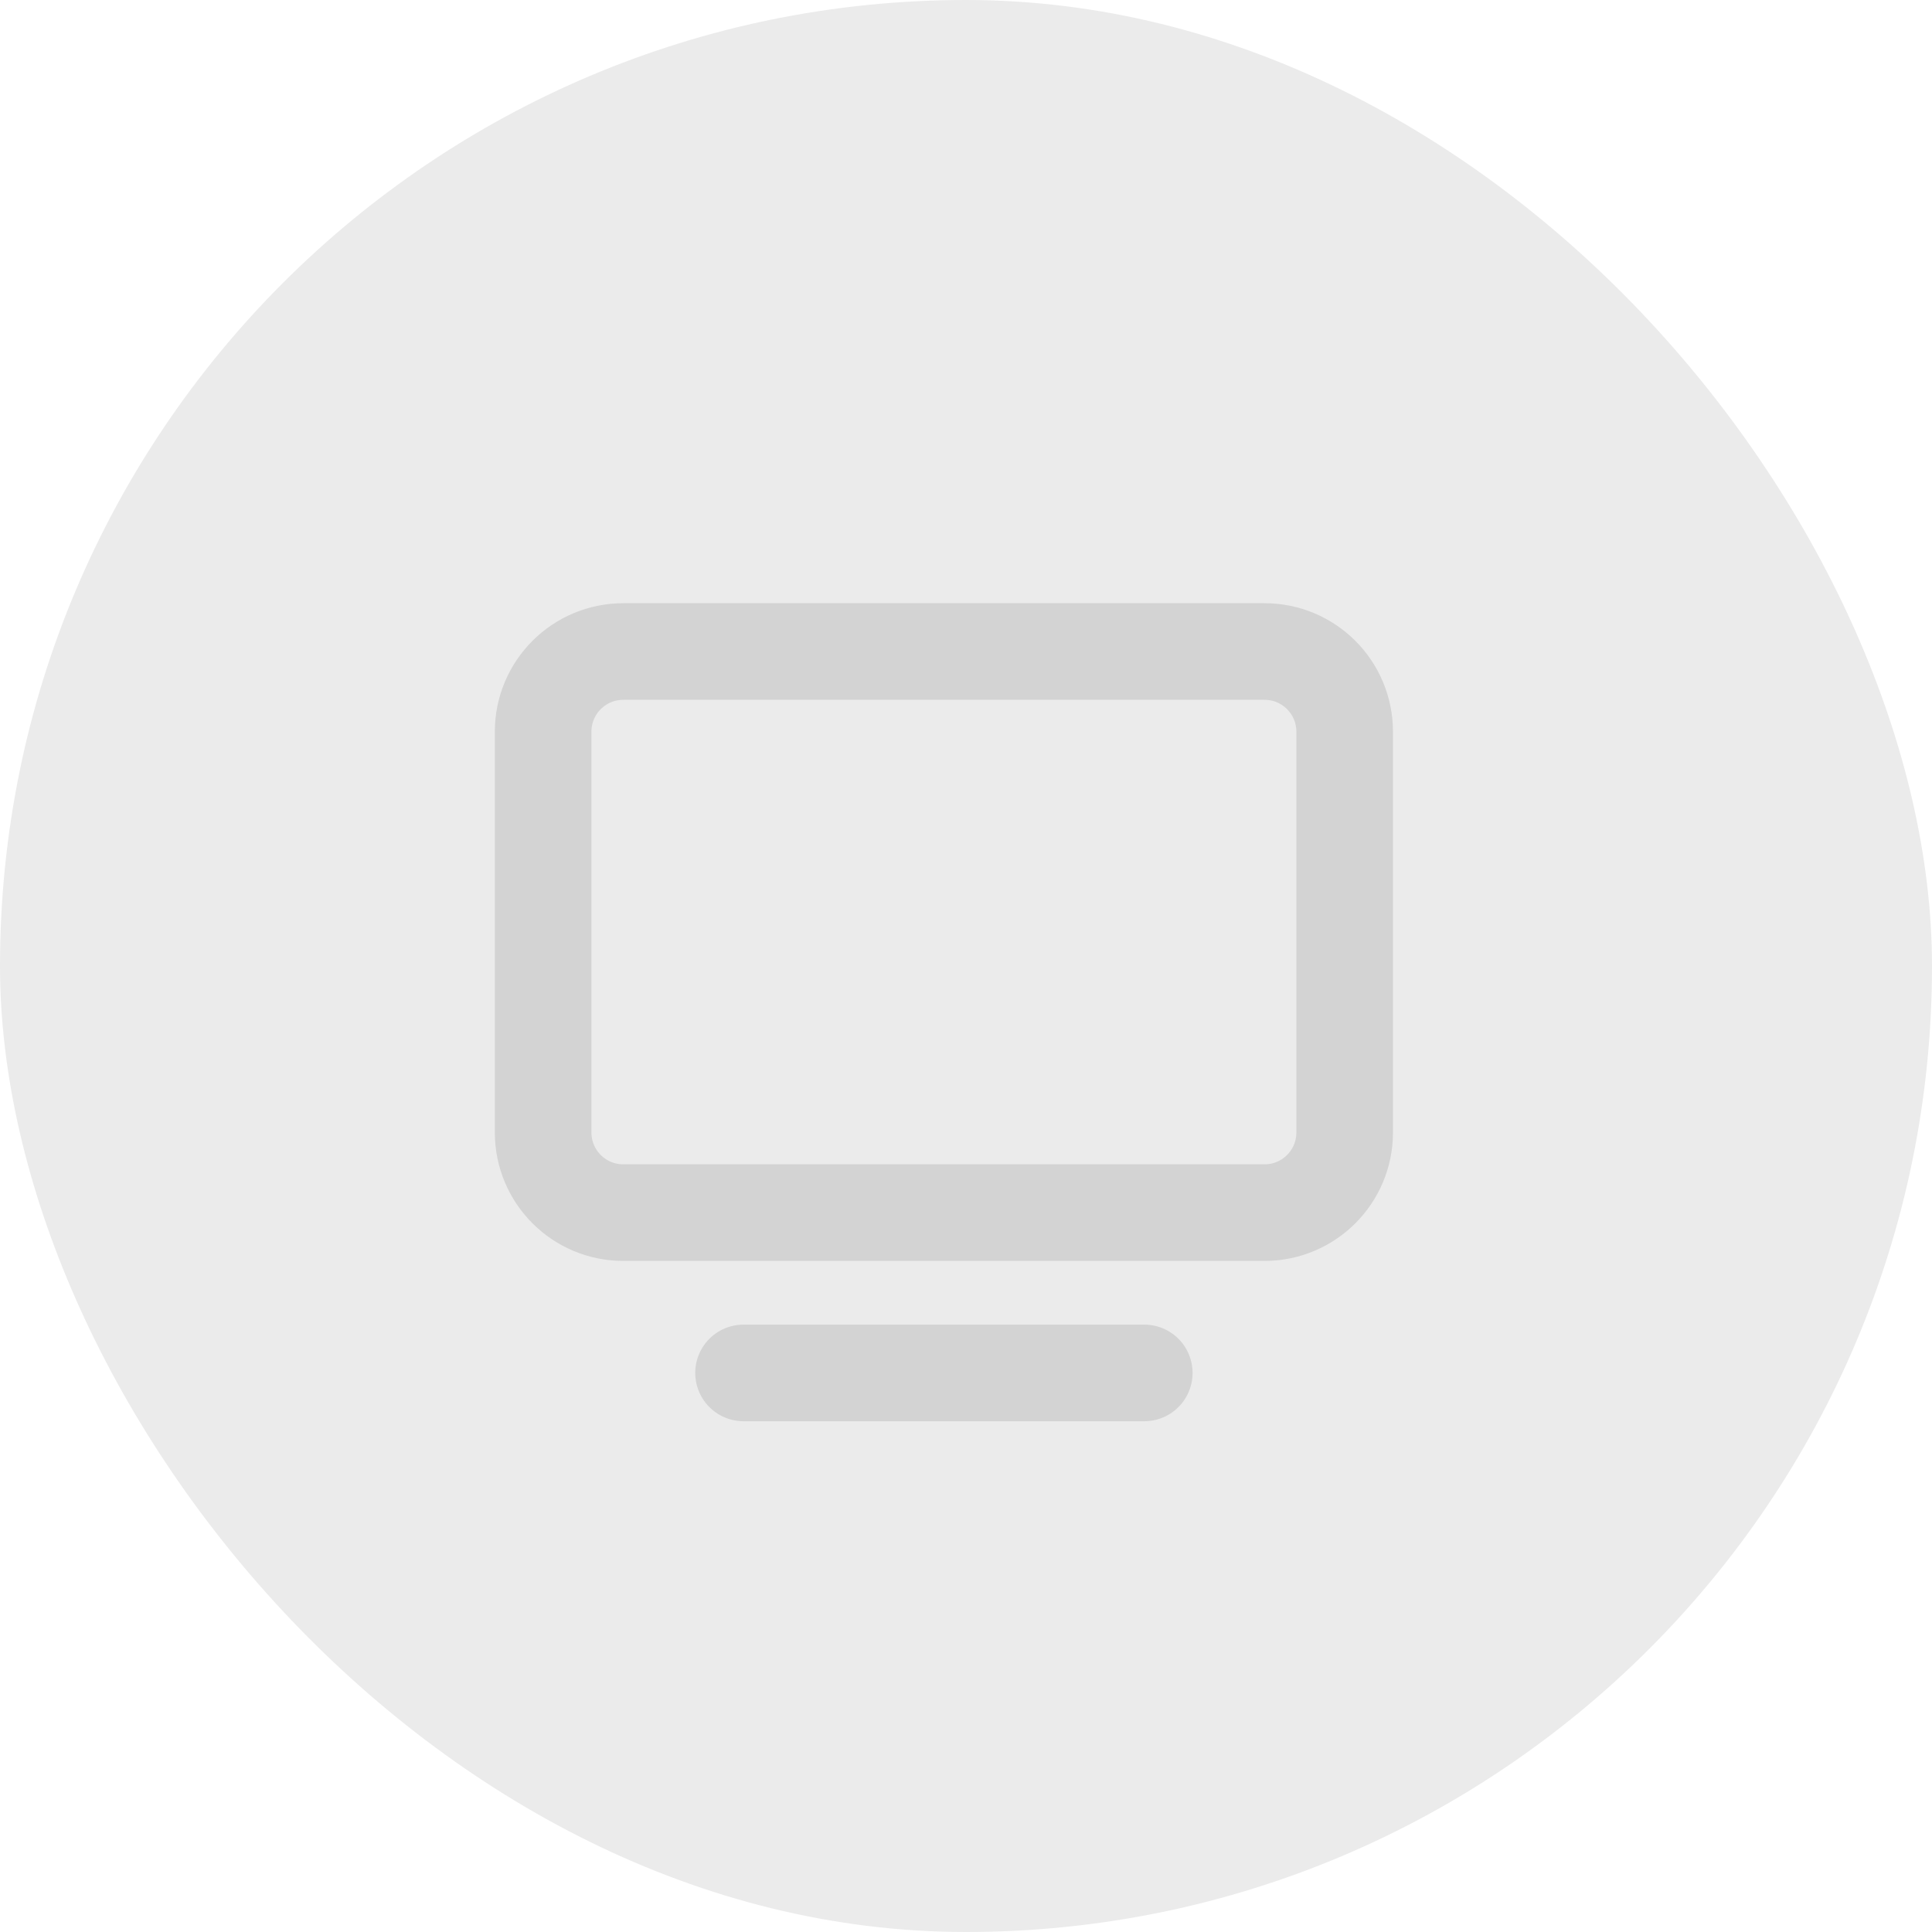 <svg width="40" height="40" viewBox="0 0 40 40" fill="none" xmlns="http://www.w3.org/2000/svg">
<g filter="url(#filter0_i_6_835)">
<rect width="40" height="40" rx="20" fill="#EBEBEB"/>
</g>
<g clip-path="url(#clip0_6_835)">
<g clip-path="url(#clip1_6_835)">
<path d="M15.394 28.425H23.691" stroke="#D3D3D3" stroke-width="2" stroke-linecap="round" stroke-linejoin="round"/>
<path d="M26.181 13.489H12.904C11.988 13.489 11.245 14.232 11.245 15.149V23.447C11.245 24.363 11.988 25.106 12.904 25.106H26.181C27.097 25.106 27.84 24.363 27.84 23.447V15.149C27.84 14.232 27.097 13.489 26.181 13.489Z" stroke="#D3D3D3" stroke-width="2" stroke-linecap="round" stroke-linejoin="round"/>
</g>
</g>
<defs>
<filter id="filter0_i_6_835" x="0" y="0" width="40" height="40" filterUnits="userSpaceOnUse" color-interpolation-filters="sRGB">
<feFlood flood-opacity="0" result="BackgroundImageFix"/>
<feBlend mode="normal" in="SourceGraphic" in2="BackgroundImageFix" result="shape"/>
<feColorMatrix in="SourceAlpha" type="matrix" values="0 0 0 0 0 0 0 0 0 0 0 0 0 0 0 0 0 0 127 0" result="hardAlpha"/>
<feOffset/>
<feGaussianBlur stdDeviation="1"/>
<feComposite in2="hardAlpha" operator="arithmetic" k2="-1" k3="1"/>
<feColorMatrix type="matrix" values="0 0 0 0 0 0 0 0 0 0 0 0 0 0 0 0 0 0 0.25 0"/>
<feBlend mode="normal" in2="shape" result="effect1_innerShadow_6_835"/>
</filter>
<clipPath id="clip0_6_835">
<rect width="19.5" height="19.915" fill="white" transform="translate(10 10)"/>
</clipPath>
<clipPath id="clip1_6_835">
<rect width="19.915" height="19.915" fill="white" transform="translate(9.585 10)"/>
</clipPath>
</defs>
</svg>

